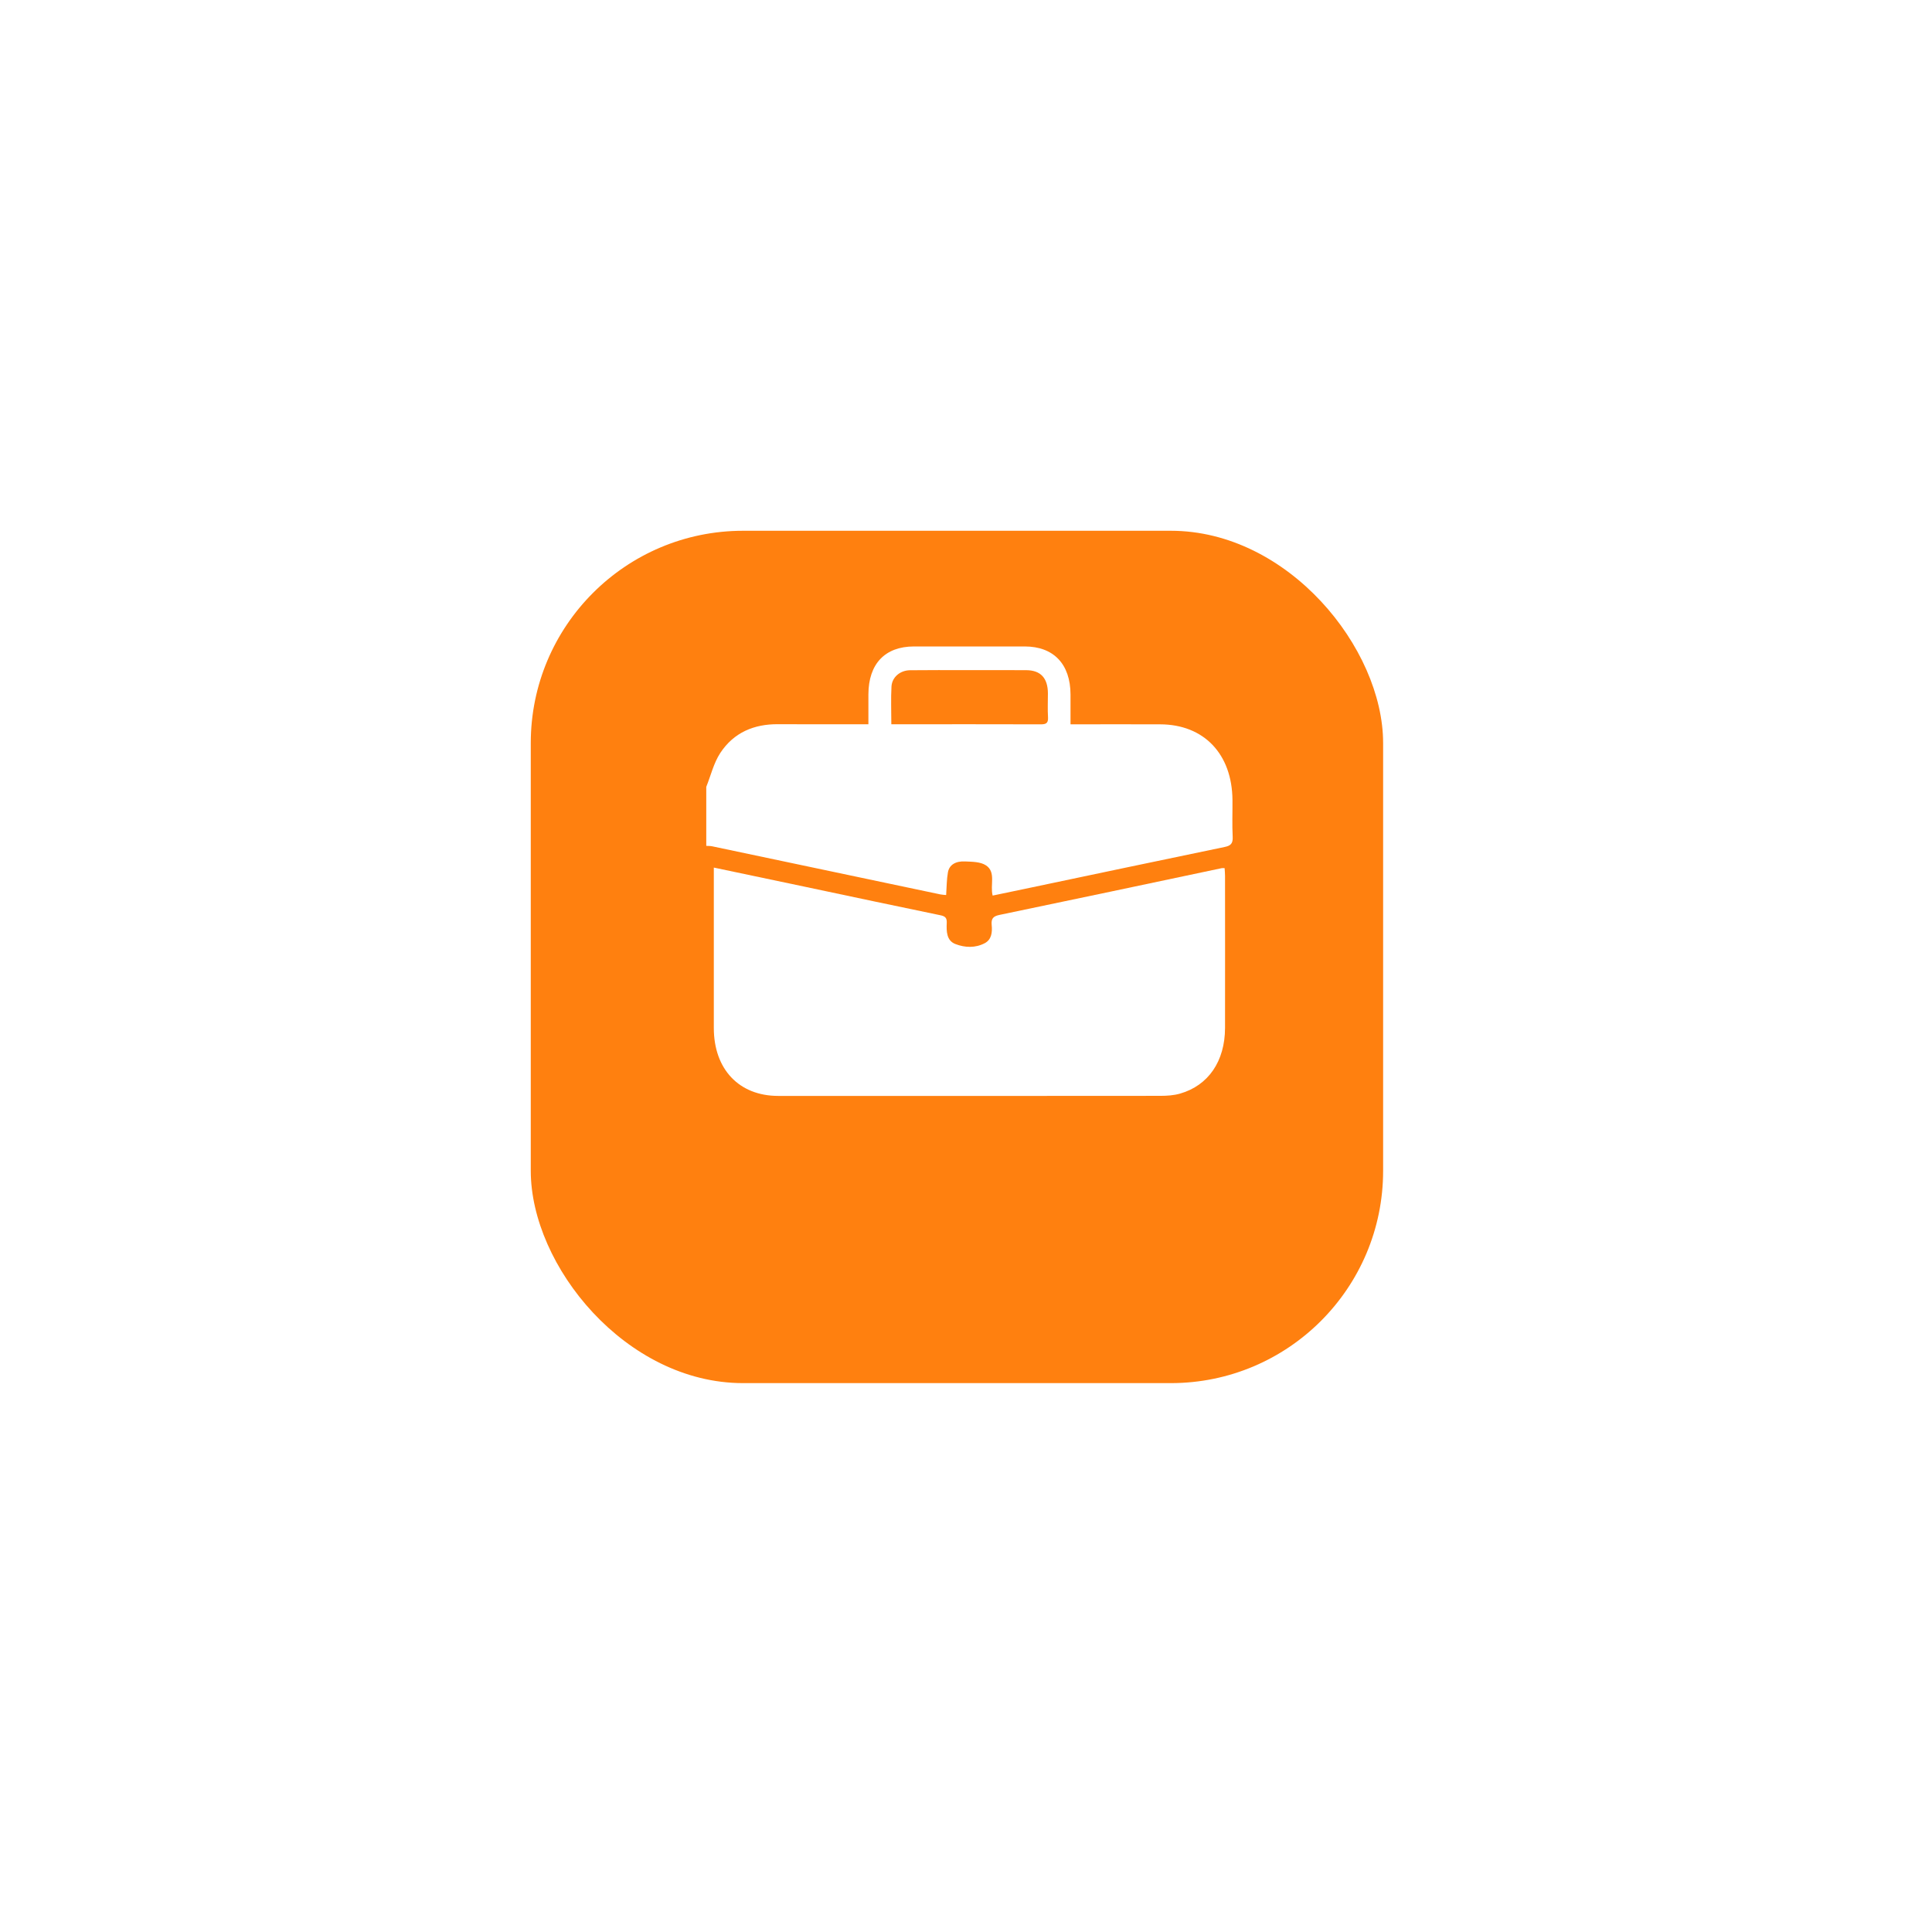 <?xml version="1.0" encoding="UTF-8"?> <svg xmlns="http://www.w3.org/2000/svg" width="91" height="91" viewBox="0 0 91 91" fill="none"><g filter="url(#filter0_di_649_1275)"><rect x="25" y="21" width="40.147" height="40.147" rx="10" fill="#FF800F"></rect></g><path d="M33.266 37.063C33.48 36.529 33.617 35.94 33.923 35.472C34.563 34.495 35.523 34.104 36.642 34.111C37.918 34.119 39.193 34.113 40.468 34.113C40.597 34.113 40.727 34.113 40.903 34.113C40.903 33.624 40.901 33.166 40.903 32.708C40.908 31.268 41.682 30.451 43.049 30.449C44.789 30.447 46.529 30.447 48.269 30.449C49.629 30.451 50.418 31.282 50.423 32.711C50.424 33.161 50.423 33.61 50.423 34.116C50.57 34.116 50.696 34.116 50.822 34.116C52.097 34.116 53.372 34.112 54.647 34.117C56.709 34.123 58.036 35.517 58.051 37.688C58.056 38.264 58.031 38.84 58.061 39.414C58.078 39.739 57.961 39.837 57.678 39.895C54.538 40.545 51.4 41.209 48.261 41.869C47.76 41.974 47.26 42.078 46.755 42.183C46.627 41.687 46.922 41.08 46.444 40.762C46.181 40.587 45.792 40.591 45.458 40.575C45.005 40.552 44.711 40.74 44.649 41.086C44.588 41.426 44.591 41.778 44.565 42.157C44.472 42.148 44.381 42.147 44.295 42.128C40.713 41.373 37.131 40.617 33.549 39.863C33.458 39.843 33.361 39.847 33.266 39.841C33.266 38.915 33.266 37.989 33.266 37.063H33.266ZM41.982 34.113C42.278 34.113 42.526 34.113 42.774 34.113C44.848 34.113 46.922 34.111 48.996 34.117C49.231 34.117 49.384 34.098 49.363 33.782C49.339 33.408 49.359 33.032 49.358 32.656C49.354 31.935 49.015 31.569 48.334 31.566C47.404 31.561 46.474 31.564 45.545 31.564C44.651 31.564 43.757 31.558 42.863 31.569C42.398 31.575 42.016 31.894 41.99 32.336C41.958 32.907 41.983 33.483 41.983 34.113H41.982Z" fill="white"></path><path d="M33.621 40.864C35.102 41.175 36.535 41.476 37.968 41.779C40.079 42.225 42.188 42.676 44.301 43.111C44.524 43.157 44.605 43.239 44.593 43.473C44.575 43.869 44.583 44.304 44.999 44.465C45.448 44.639 45.938 44.66 46.384 44.425C46.705 44.256 46.744 43.909 46.71 43.575C46.679 43.263 46.783 43.155 47.081 43.093C50.571 42.369 54.056 41.628 57.543 40.892C57.577 40.885 57.613 40.891 57.681 40.891C57.689 41.016 57.701 41.135 57.701 41.254C57.702 43.642 57.705 46.031 57.701 48.419C57.697 49.982 56.919 51.126 55.584 51.51C55.29 51.595 54.972 51.615 54.664 51.616C48.661 51.622 42.656 51.622 36.653 51.619C34.809 51.618 33.623 50.362 33.622 48.418C33.62 46.03 33.622 43.641 33.622 41.253C33.622 41.141 33.622 41.03 33.622 40.863L33.621 40.864Z" fill="white"></path><defs><filter id="filter0_di_649_1275" x="0" y="0" width="90.147" height="90.147" filterUnits="userSpaceOnUse" color-interpolation-filters="sRGB"><feFlood flood-opacity="0" result="BackgroundImageFix"></feFlood><feColorMatrix in="SourceAlpha" type="matrix" values="0 0 0 0 0 0 0 0 0 0 0 0 0 0 0 0 0 0 127 0" result="hardAlpha"></feColorMatrix><feOffset dy="4"></feOffset><feGaussianBlur stdDeviation="12.5"></feGaussianBlur><feComposite in2="hardAlpha" operator="out"></feComposite><feColorMatrix type="matrix" values="0 0 0 0 1 0 0 0 0 0.514 0 0 0 0 0.063 0 0 0 0.25 0"></feColorMatrix><feBlend mode="normal" in2="BackgroundImageFix" result="effect1_dropShadow_649_1275"></feBlend><feBlend mode="normal" in="SourceGraphic" in2="effect1_dropShadow_649_1275" result="shape"></feBlend><feColorMatrix in="SourceAlpha" type="matrix" values="0 0 0 0 0 0 0 0 0 0 0 0 0 0 0 0 0 0 127 0" result="hardAlpha"></feColorMatrix><feOffset></feOffset><feGaussianBlur stdDeviation="10"></feGaussianBlur><feComposite in2="hardAlpha" operator="arithmetic" k2="-1" k3="1"></feComposite><feColorMatrix type="matrix" values="0 0 0 0 0 0 0 0 0 0 0 0 0 0 0 0 0 0 0.25 0"></feColorMatrix><feBlend mode="normal" in2="shape" result="effect2_innerShadow_649_1275"></feBlend></filter></defs></svg> 